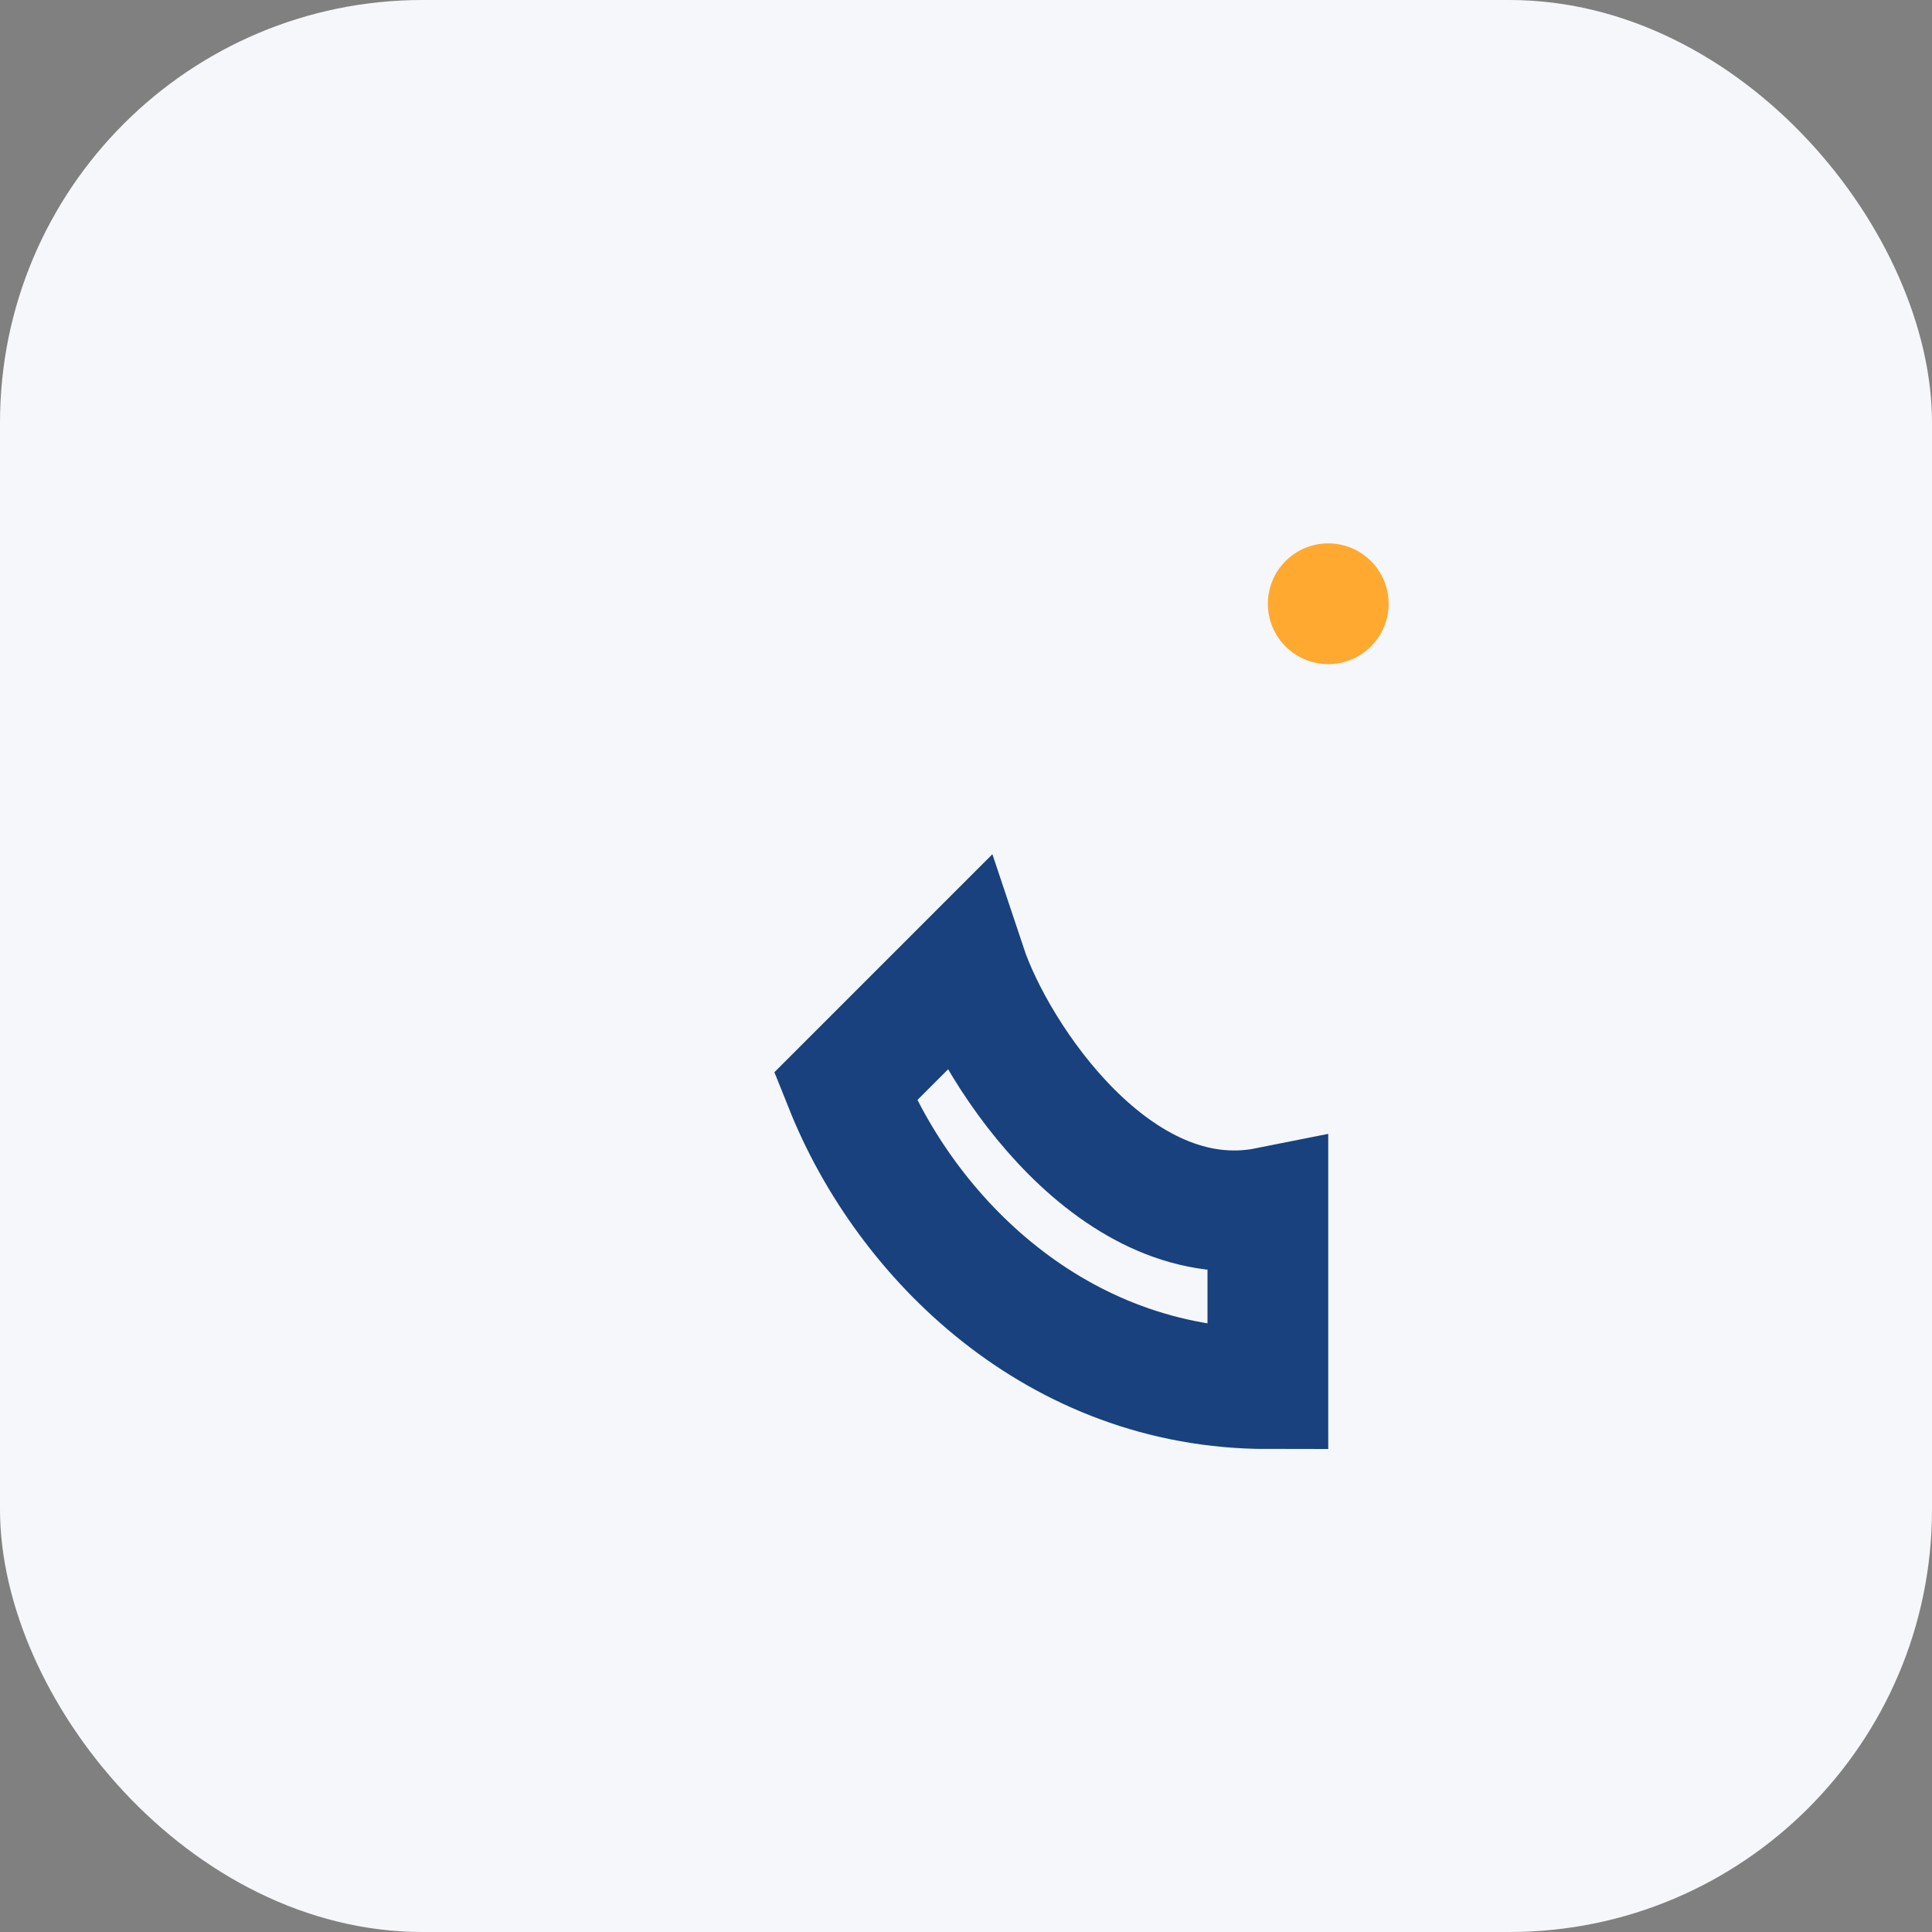 <?xml version="1.0" encoding="UTF-8"?>
<svg xmlns="http://www.w3.org/2000/svg" width="32" height="32" viewBox="0 0 32 32"><rect x="0" y="0" width="32" height="32" fill="#808080" stroke="none"/><rect width="32" height="32" rx="7" fill="#F5F7FB"/><path d="M21 20c-2.5.5-4.5-2.5-5-4l-2 2c1 2.5 3.5 5 7 5v-3Z" fill="none" stroke="#18417E" stroke-width="2"/><circle cx="22" cy="10" r="1" fill="#FFA930"/></svg>